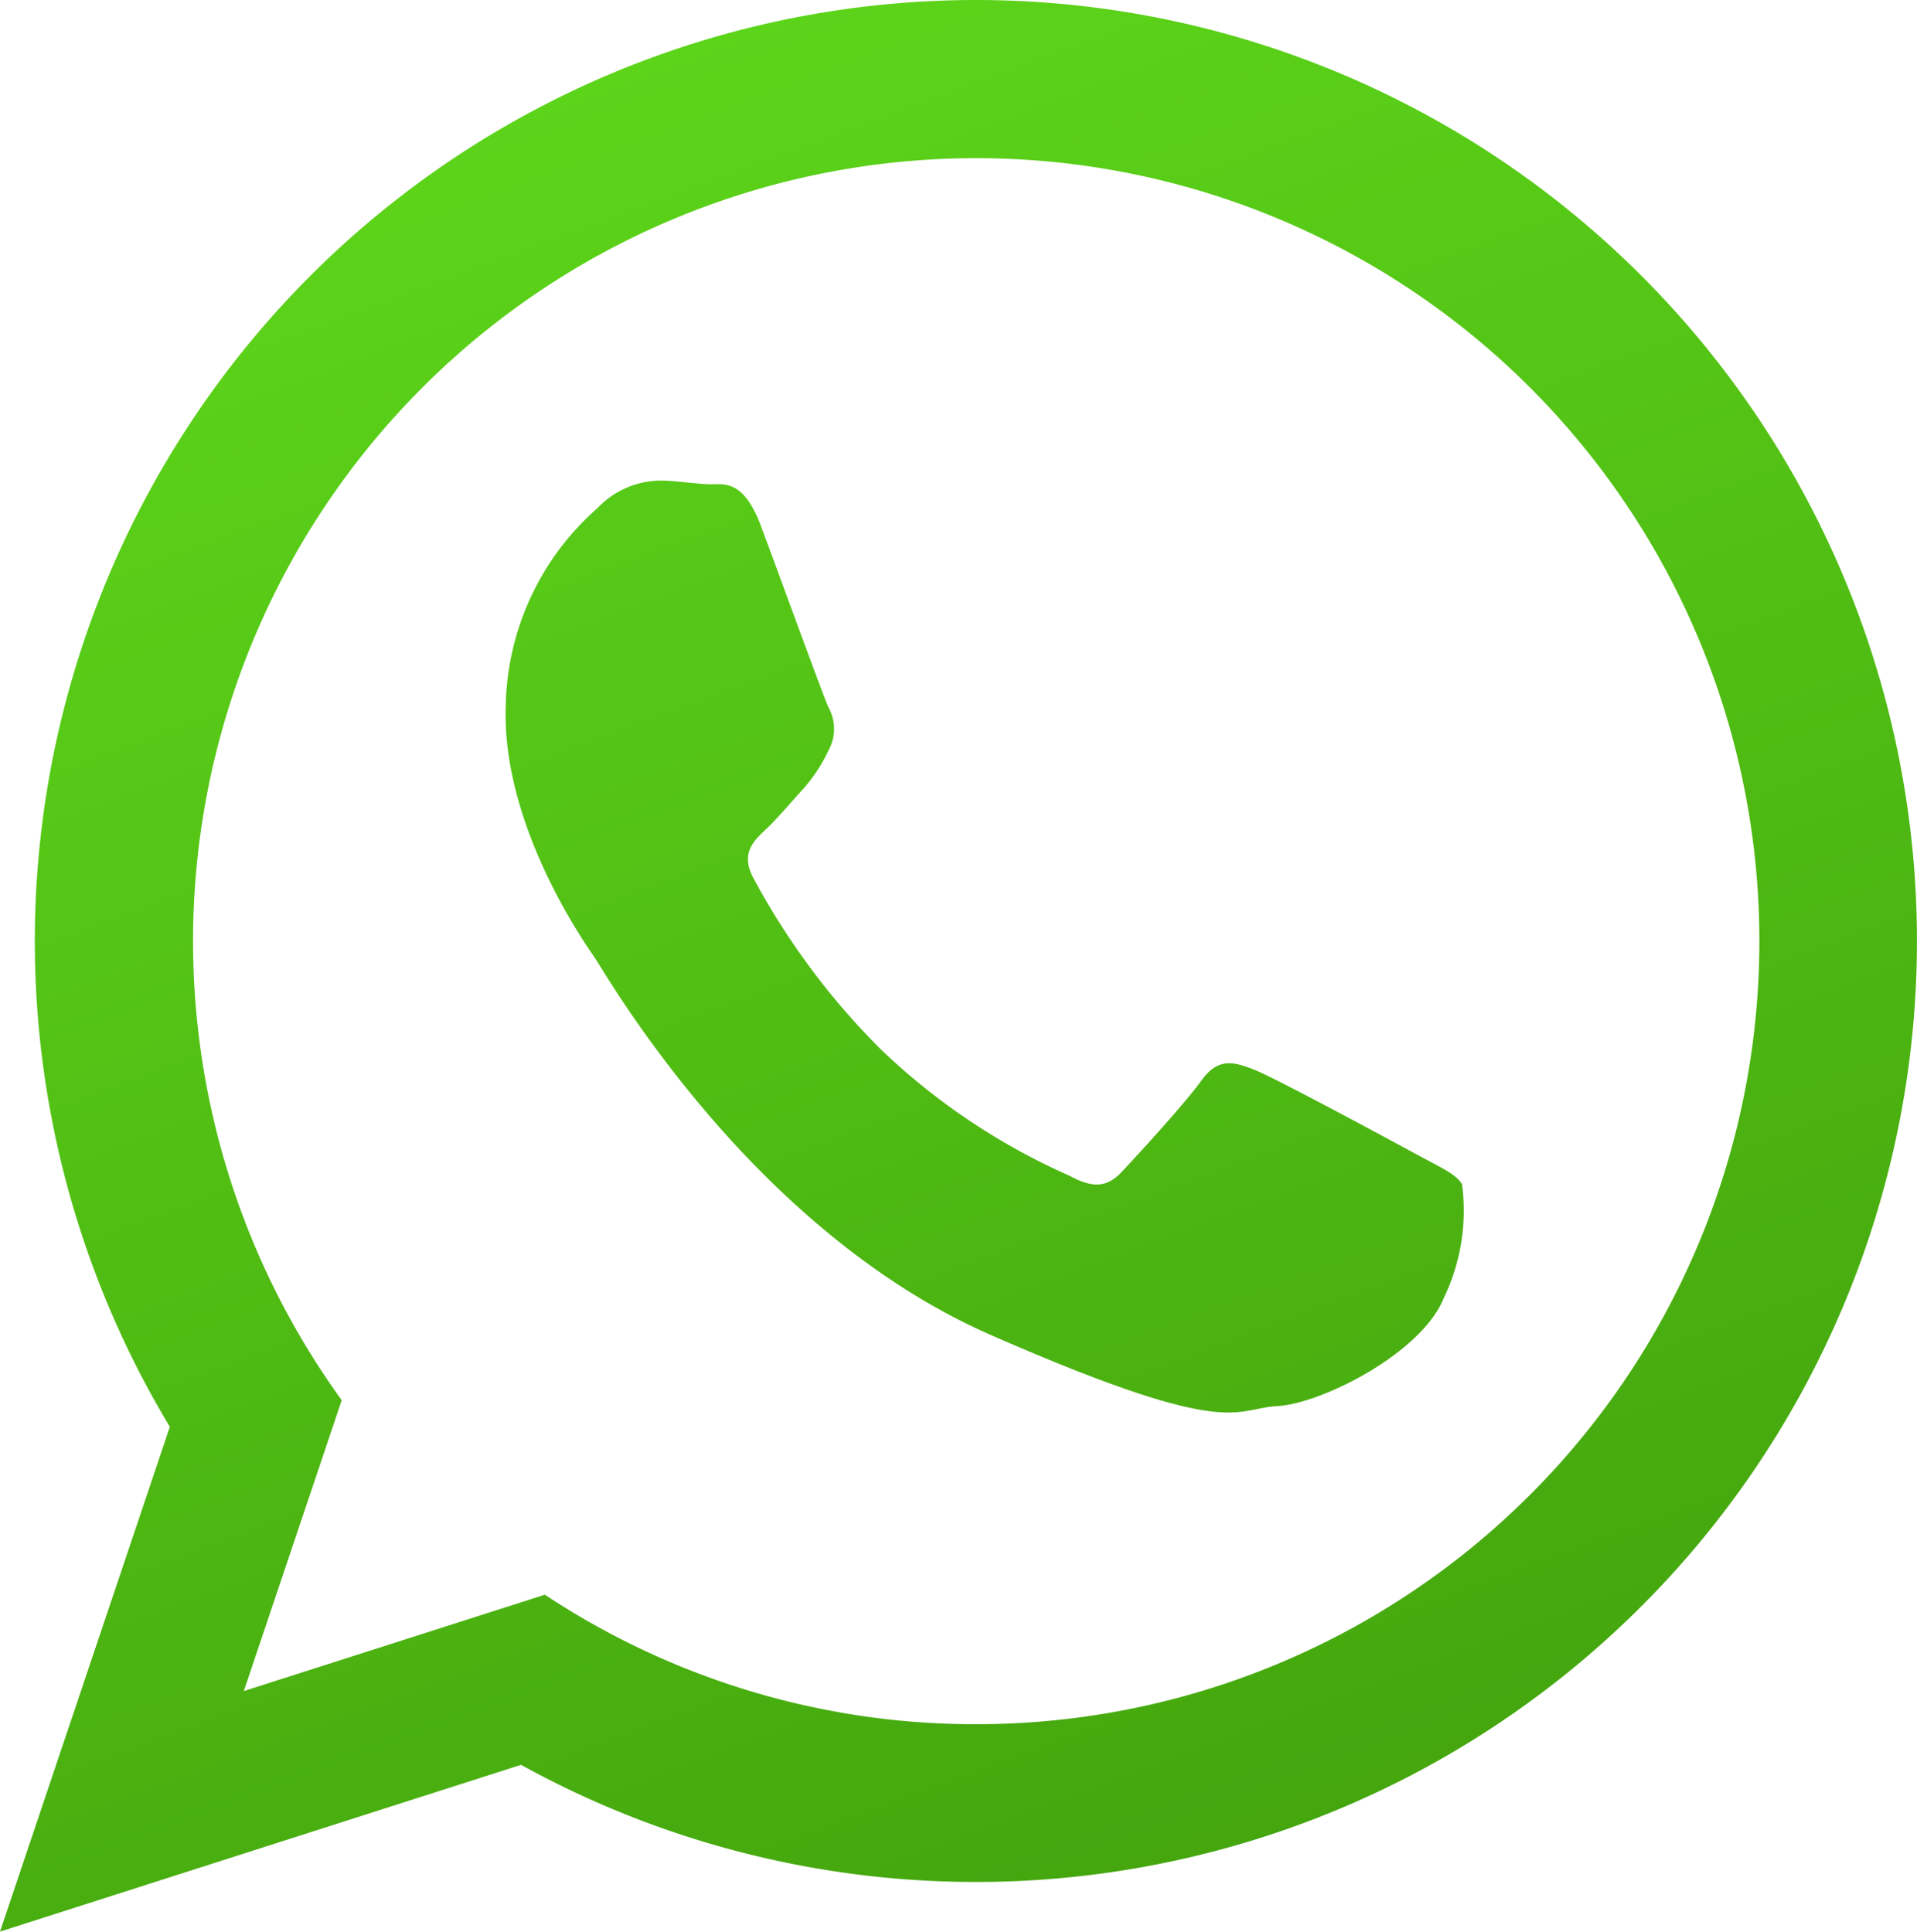 <svg id="Group_42151" data-name="Group 42151" xmlns="http://www.w3.org/2000/svg" xmlns:xlink="http://www.w3.org/1999/xlink" width="54.977" height="55.406" viewBox="0 0 54.977 55.406">
  <defs>
    <linearGradient id="linear-gradient" x1="0.297" y1="0.021" x2="0.651" y2="0.973" gradientUnits="objectBoundingBox">
      <stop offset="0" stop-color="#5dd51a"/>
      <stop offset="1" stop-color="#44a50e"/>
    </linearGradient>
    <clipPath id="clip-path">
      <rect id="Rectangle_16648" data-name="Rectangle 16648" width="54.977" height="55.406" fill="url(#linear-gradient)"/>
    </clipPath>
  </defs>
  <g id="Group_42150" data-name="Group 42150" clip-path="url(#clip-path)">
    <path id="Path_60736" data-name="Path 60736" d="M27.987,0A26.995,26.995,0,0,0,4.871,40.926L0,55.406l14.943-4.784A26.991,26.991,0,1,0,27.987,0m0,49.457a22.341,22.341,0,0,1-12.361-3.715L6.992,48.506,9.8,40.163a22.46,22.46,0,1,1,18.188,9.294M40.642,33.122c-.677-.371-4-2.164-4.623-2.418s-1.078-.385-1.563.288-1.864,2.173-2.282,2.618-.823.486-1.5.115A18.813,18.813,0,0,1,25.261,30.1a20.813,20.813,0,0,1-3.654-4.914c-.377-.7,0-1.064.355-1.394.322-.3.719-.78,1.079-1.169a4.7,4.7,0,0,0,.732-1.123,1.268,1.268,0,0,0-.013-1.209c-.16-.35-1.41-3.793-1.933-5.193s-1.1-1.192-1.506-1.208S19.463,13.8,19,13.784a2.532,2.532,0,0,0-1.869.793,7.728,7.728,0,0,0-2.626,5.656c-.127,3.389,2.219,6.757,2.546,7.229S21.532,35.282,28.432,38.3s6.937,2.1,8.2,2.032,4.138-1.515,4.773-3.1a5.756,5.756,0,0,0,.524-3.26c-.162-.294-.614-.484-1.29-.854" fill="url(#linear-gradient)"/>
  </g>
</svg>
